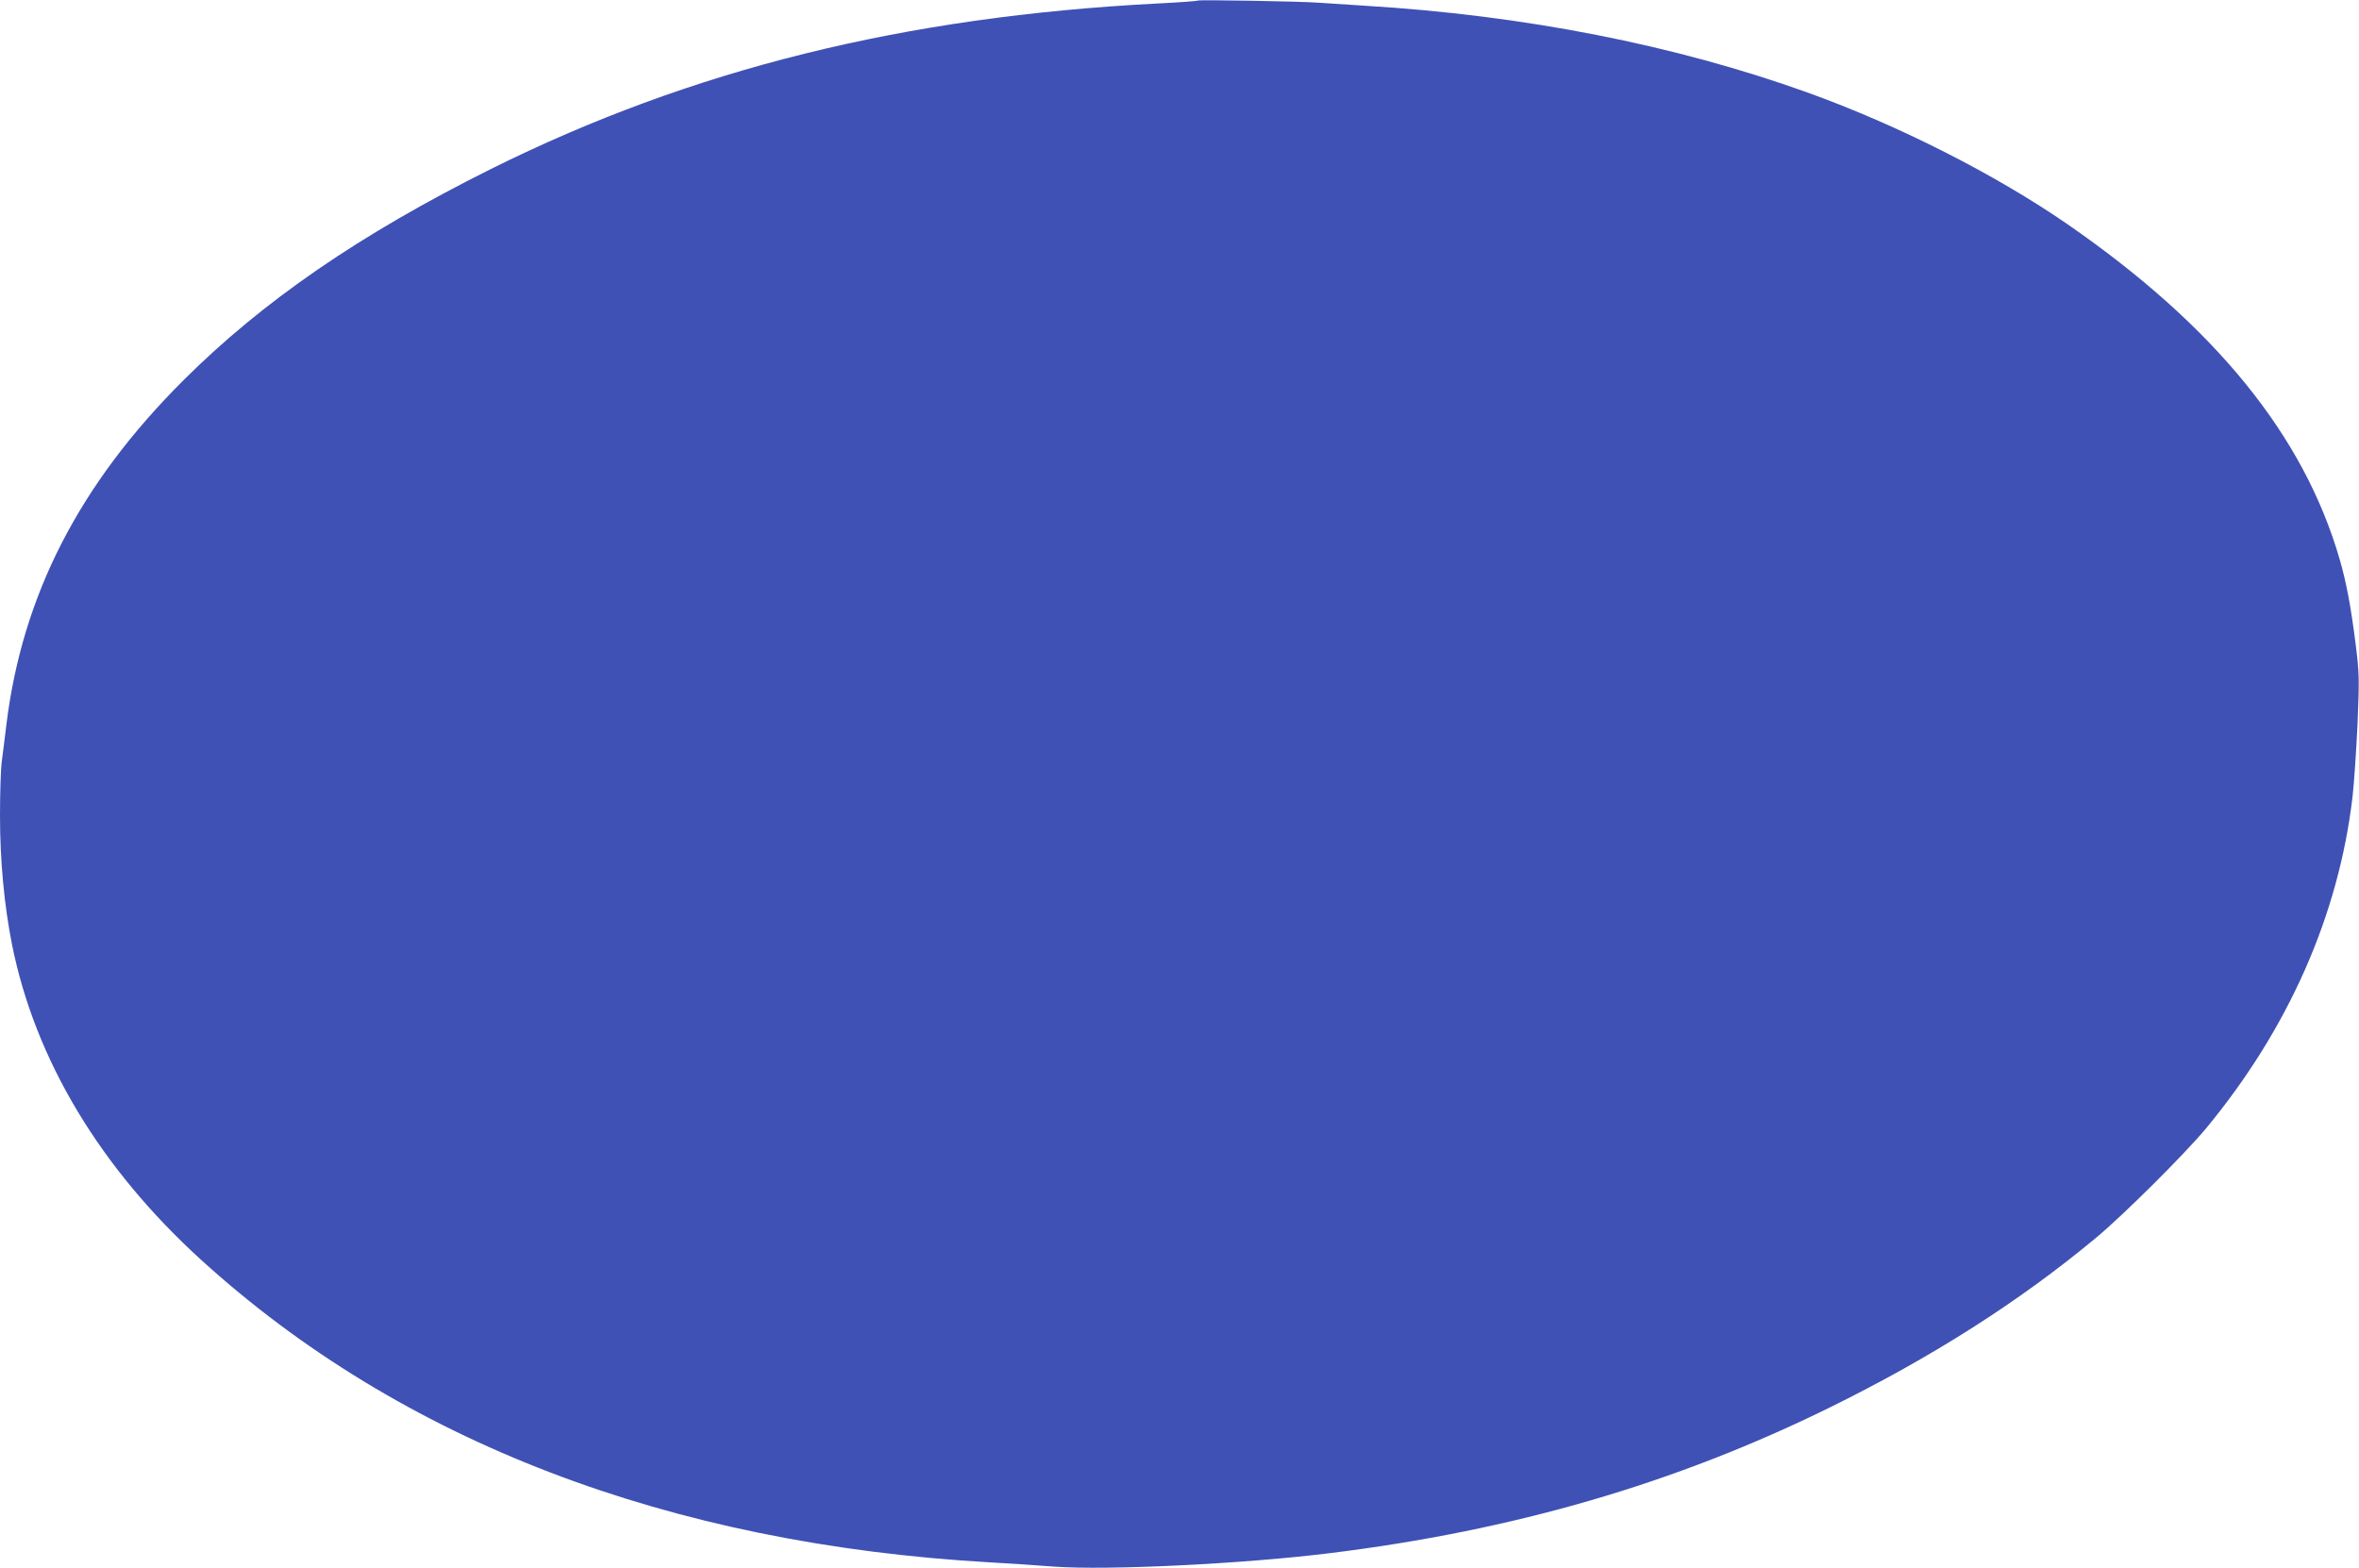 <?xml version="1.0" standalone="no"?>
<!DOCTYPE svg PUBLIC "-//W3C//DTD SVG 20010904//EN"
 "http://www.w3.org/TR/2001/REC-SVG-20010904/DTD/svg10.dtd">
<svg version="1.0" xmlns="http://www.w3.org/2000/svg"
 width="1280pt" height="851pt" viewBox="0 0 1280 851"
 preserveAspectRatio="xMidYMid meet">
<g transform="translate(0,851) scale(0.1,-0.1)"
fill="#3f51b5" stroke="none">
<path d="M6500 8507 c-3 -3 -102 -10 -220 -16 -1375 -71 -2528 -357 -3616
-898 -711 -355 -1237 -716 -1670 -1148 -563 -562 -872 -1163 -959 -1865 -8
-69 -20 -159 -25 -200 -6 -41 -10 -175 -10 -297 0 -244 23 -486 65 -698 125
-625 478 -1213 1026 -1712 1084 -986 2538 -1543 4284 -1642 105 -6 260 -16
346 -23 289 -21 1027 15 1494 73 998 123 1874 378 2710 789 557 274 1031 576
1445 920 150 124 483 456 599 595 447 540 720 1156 796 1801 8 71 20 248 27
394 10 251 10 275 -11 440 -25 198 -49 327 -86 455 -195 672 -675 1263 -1475
1817 -394 272 -919 538 -1410 715 -720 259 -1540 420 -2405 472 -99 6 -209 14
-245 16 -99 8 -654 17 -660 12z"/>
</g>
</svg>
